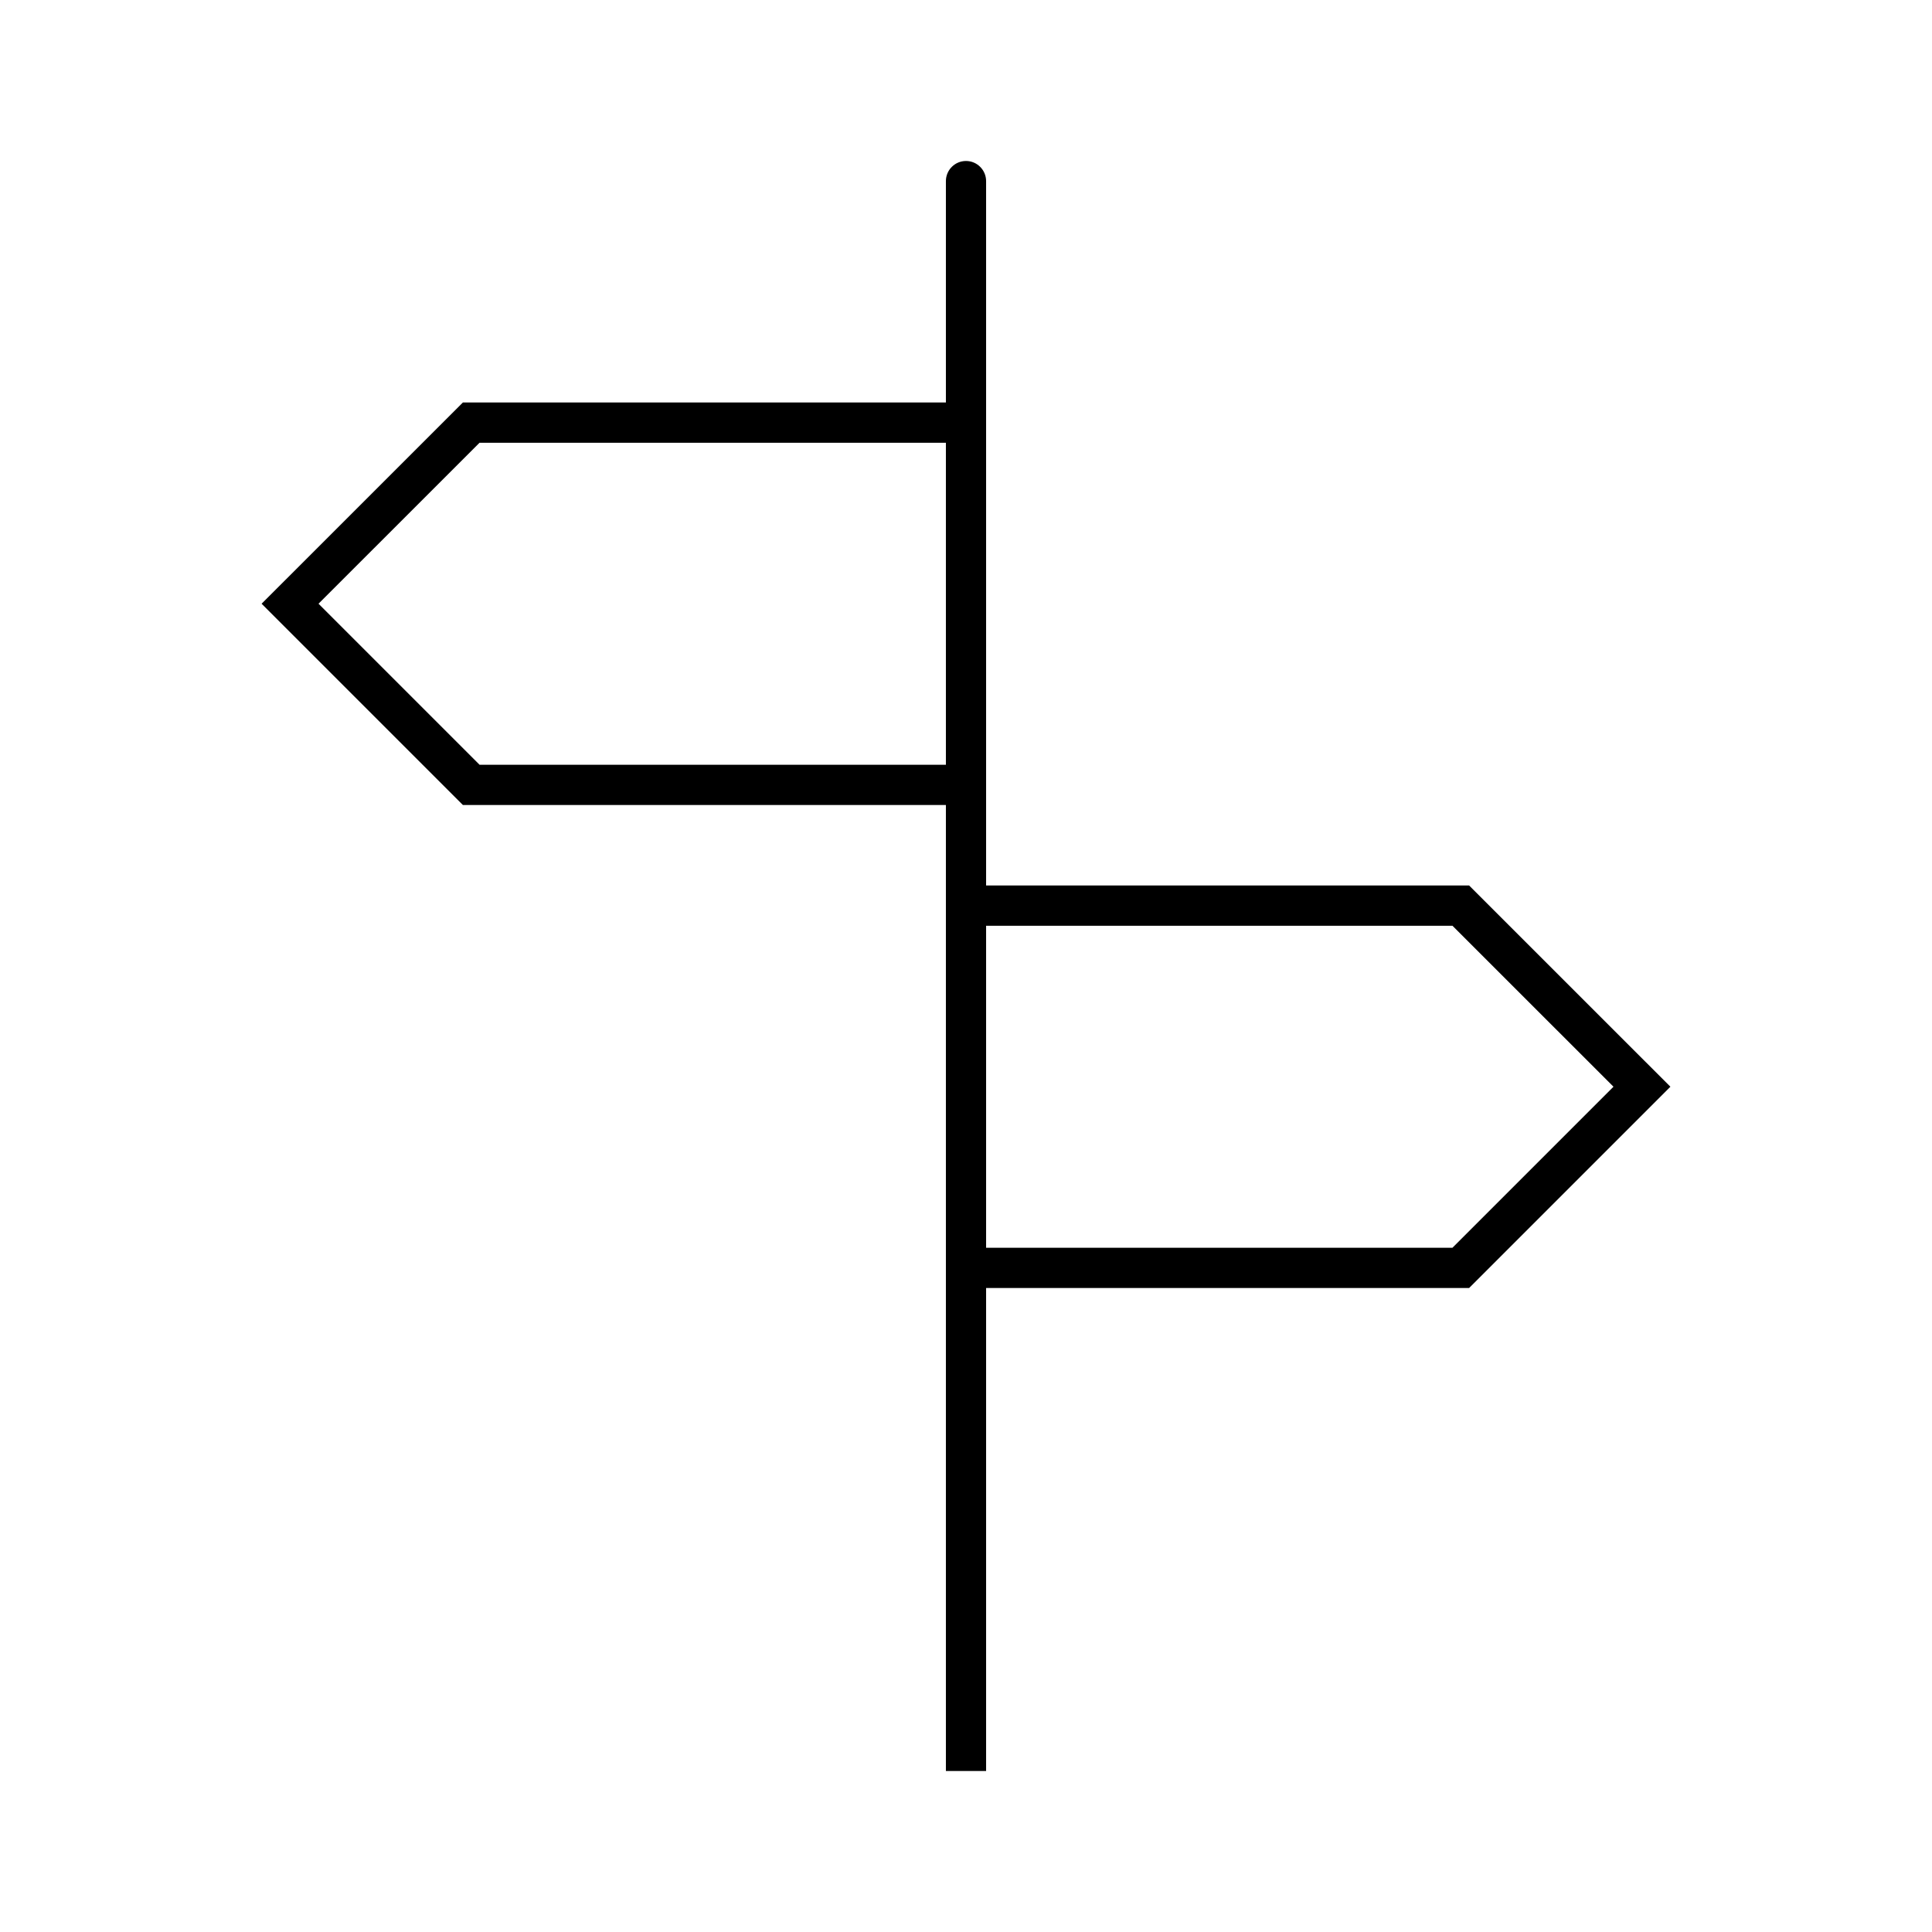 <svg width="37" height="37" xmlns="http://www.w3.org/2000/svg" xmlns:xlink="http://www.w3.org/1999/xlink" xml:space="preserve" overflow="hidden"><g transform="translate(-277 -454)"><path d="M308.99 474.812 305.135 470.958 295.885 470.958 295.885 457.469C295.885 457.256 295.713 457.083 295.5 457.083 295.287 457.083 295.115 457.256 295.115 457.469L295.115 461.708 285.865 461.708 282.01 465.562 285.865 469.417 295.115 469.417 295.115 487.917 295.885 487.917 295.885 478.667 305.135 478.667ZM286.184 468.646 283.1 465.562 286.184 462.479 295.115 462.479 295.115 468.646ZM295.885 477.896 295.885 471.729 304.816 471.729 307.9 474.812 304.816 477.896Z"/></g></svg>